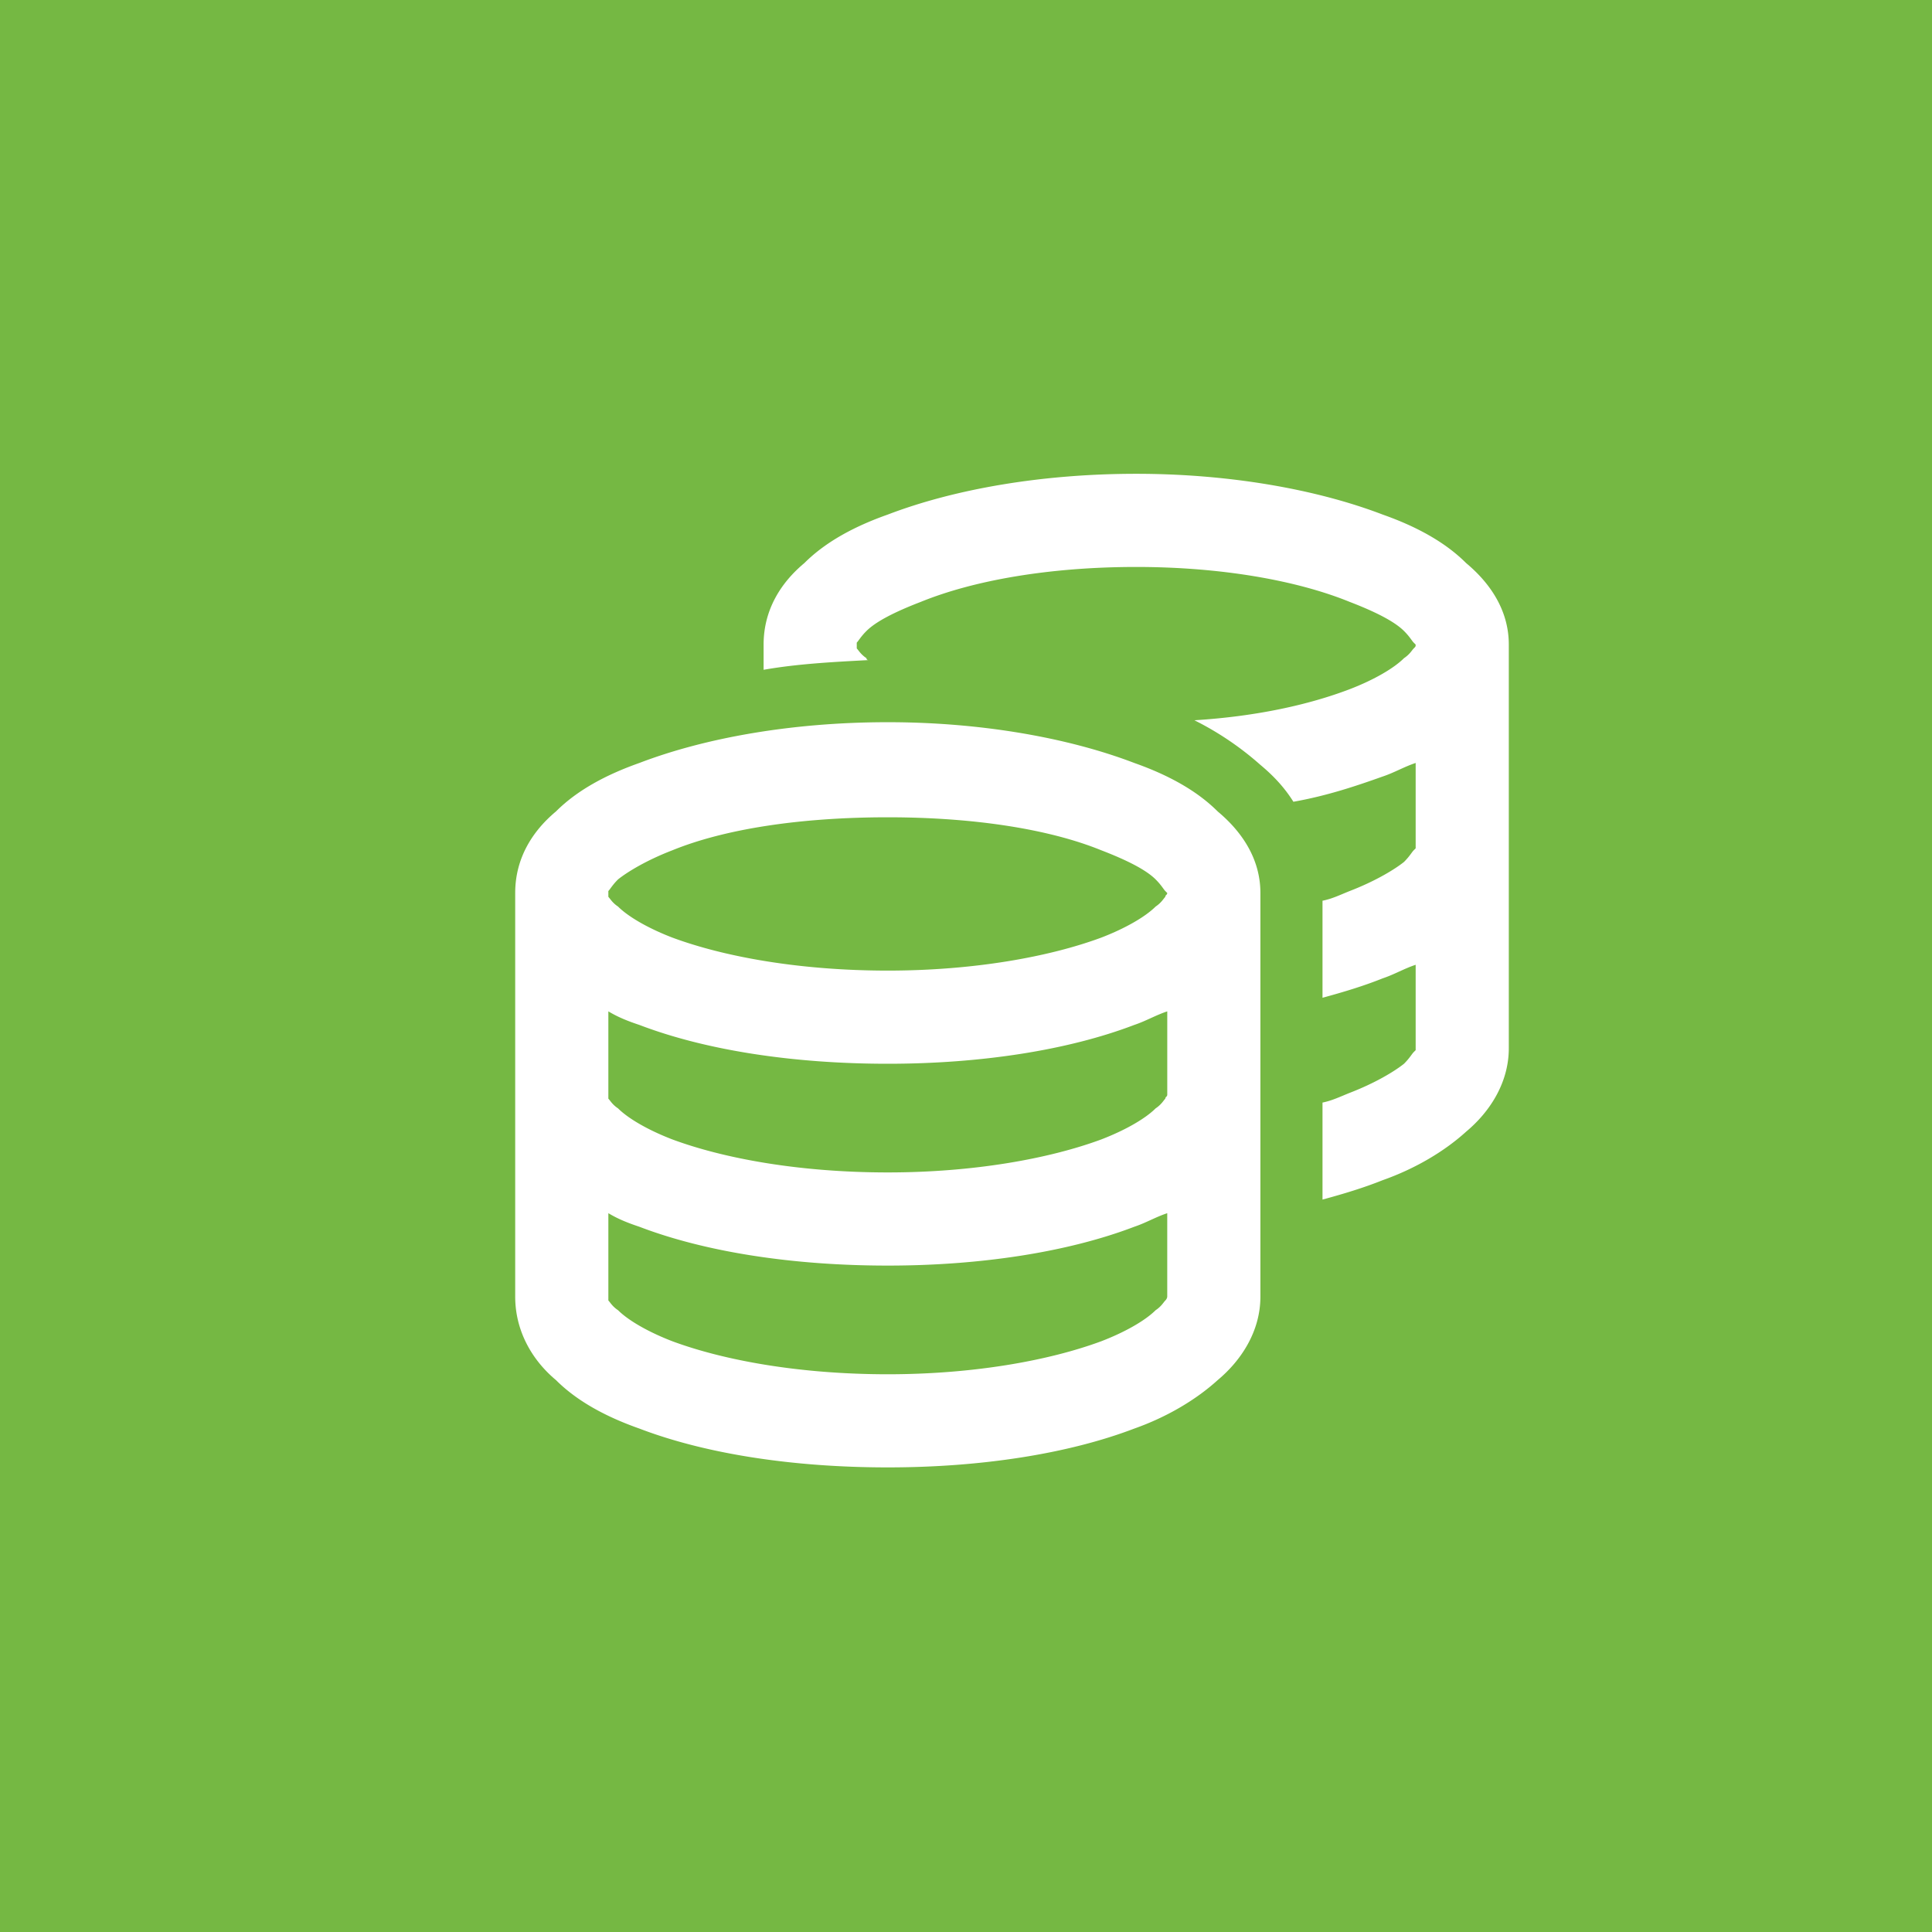 <svg xmlns="http://www.w3.org/2000/svg" width="105" height="105" fill="none"><path fill="#75B843" d="M0 0h105v105H0z"/><path fill="#fff" d="M46.563 35.031v.211c.105.106.21.317.527.528 0 .105.105.105.105.105-2.004.105-3.902.21-5.695.527v-1.37c0-1.9.95-3.376 2.215-4.43 1.16-1.16 2.742-2.004 4.535-2.637 3.586-1.371 8.332-2.215 13.5-2.215 5.063 0 9.809.844 13.394 2.215 1.793.633 3.375 1.476 4.536 2.637 1.265 1.054 2.32 2.53 2.32 4.43v21.937c0 1.898-1.055 3.48-2.32 4.535-1.16 1.055-2.743 2.004-4.536 2.637-1.054.421-2.109.738-3.269 1.054v-5.273c.527-.106.95-.316 1.477-.527 1.37-.528 2.425-1.16 2.953-1.583.316-.316.422-.527.527-.632l.106-.106v-4.64c-.633.21-1.16.527-1.794.738-1.054.422-2.109.738-3.269 1.055v-5.274c.527-.105.95-.316 1.477-.527 1.37-.528 2.425-1.16 2.953-1.582.316-.317.422-.528.527-.633l.106-.105v-4.641c-.633.21-1.16.527-1.794.738-1.476.527-3.058 1.055-4.851 1.371-.527-.843-1.16-1.476-1.793-2.004a16.5 16.5 0 0 0-3.586-2.425c3.375-.211 6.223-.844 8.438-1.688 1.37-.527 2.425-1.16 2.953-1.687.316-.211.422-.422.527-.528.106-.105.106-.105.106-.21l-.106-.106c-.105-.106-.21-.317-.527-.633-.528-.527-1.582-1.055-2.953-1.582-2.848-1.16-6.961-1.898-11.602-1.898-4.746 0-8.86.738-11.707 1.898-1.371.527-2.426 1.055-2.953 1.582-.317.316-.422.527-.528.633zm-13.5 13.5v.211c.105.106.21.317.527.528.527.527 1.582 1.16 2.953 1.687 2.848 1.055 6.96 1.793 11.707 1.793 4.64 0 8.754-.738 11.602-1.793 1.37-.527 2.425-1.16 2.953-1.687.316-.211.422-.422.527-.528 0-.105.105-.105.105-.21l-.105-.106c-.105-.106-.21-.317-.527-.633-.528-.527-1.582-1.055-2.953-1.582-2.848-1.16-6.961-1.793-11.602-1.793-4.746 0-8.86.633-11.707 1.793-1.371.527-2.426 1.16-2.953 1.582-.317.316-.422.527-.528.633zm-5.063 0c0-1.898.95-3.375 2.215-4.43 1.16-1.16 2.742-2.003 4.535-2.636 3.586-1.371 8.332-2.215 13.5-2.215 5.063 0 9.809.844 13.395 2.215 1.792.633 3.374 1.476 4.535 2.637 1.265 1.054 2.32 2.53 2.32 4.43v21.937c0 1.898-1.055 3.48-2.32 4.535-1.16 1.055-2.743 2.004-4.536 2.637-3.585 1.37-8.331 2.109-13.394 2.109-5.168 0-9.914-.738-13.5-2.11-1.793-.632-3.375-1.476-4.535-2.636C28.949 73.949 28 72.367 28 70.469V48.53M63.438 59.5v-4.535c-.633.21-1.16.527-1.794.738-3.585 1.371-8.331 2.11-13.394 2.11-5.168 0-9.914-.739-13.5-2.11-.633-.21-1.16-.422-1.687-.738v4.745c.105.106.21.317.527.528.527.528 1.582 1.16 2.953 1.688 2.848 1.054 6.96 1.793 11.707 1.793 4.64 0 8.754-.739 11.602-1.793 1.37-.528 2.425-1.16 2.953-1.688.316-.21.422-.422.527-.527 0-.105.105-.105.105-.211M34.75 66.672c-.633-.211-1.16-.422-1.687-.738v4.745c.105.106.21.317.527.528.527.527 1.582 1.16 2.953 1.688 2.848 1.054 6.96 1.793 11.707 1.793 4.64 0 8.754-.739 11.602-1.794 1.37-.527 2.425-1.16 2.953-1.687.316-.21.422-.422.527-.527s.105-.211.105-.211v-4.535c-.632.21-1.16.527-1.792.738-3.586 1.371-8.333 2.11-13.395 2.11-5.168 0-9.914-.739-13.5-2.11"/></svg>